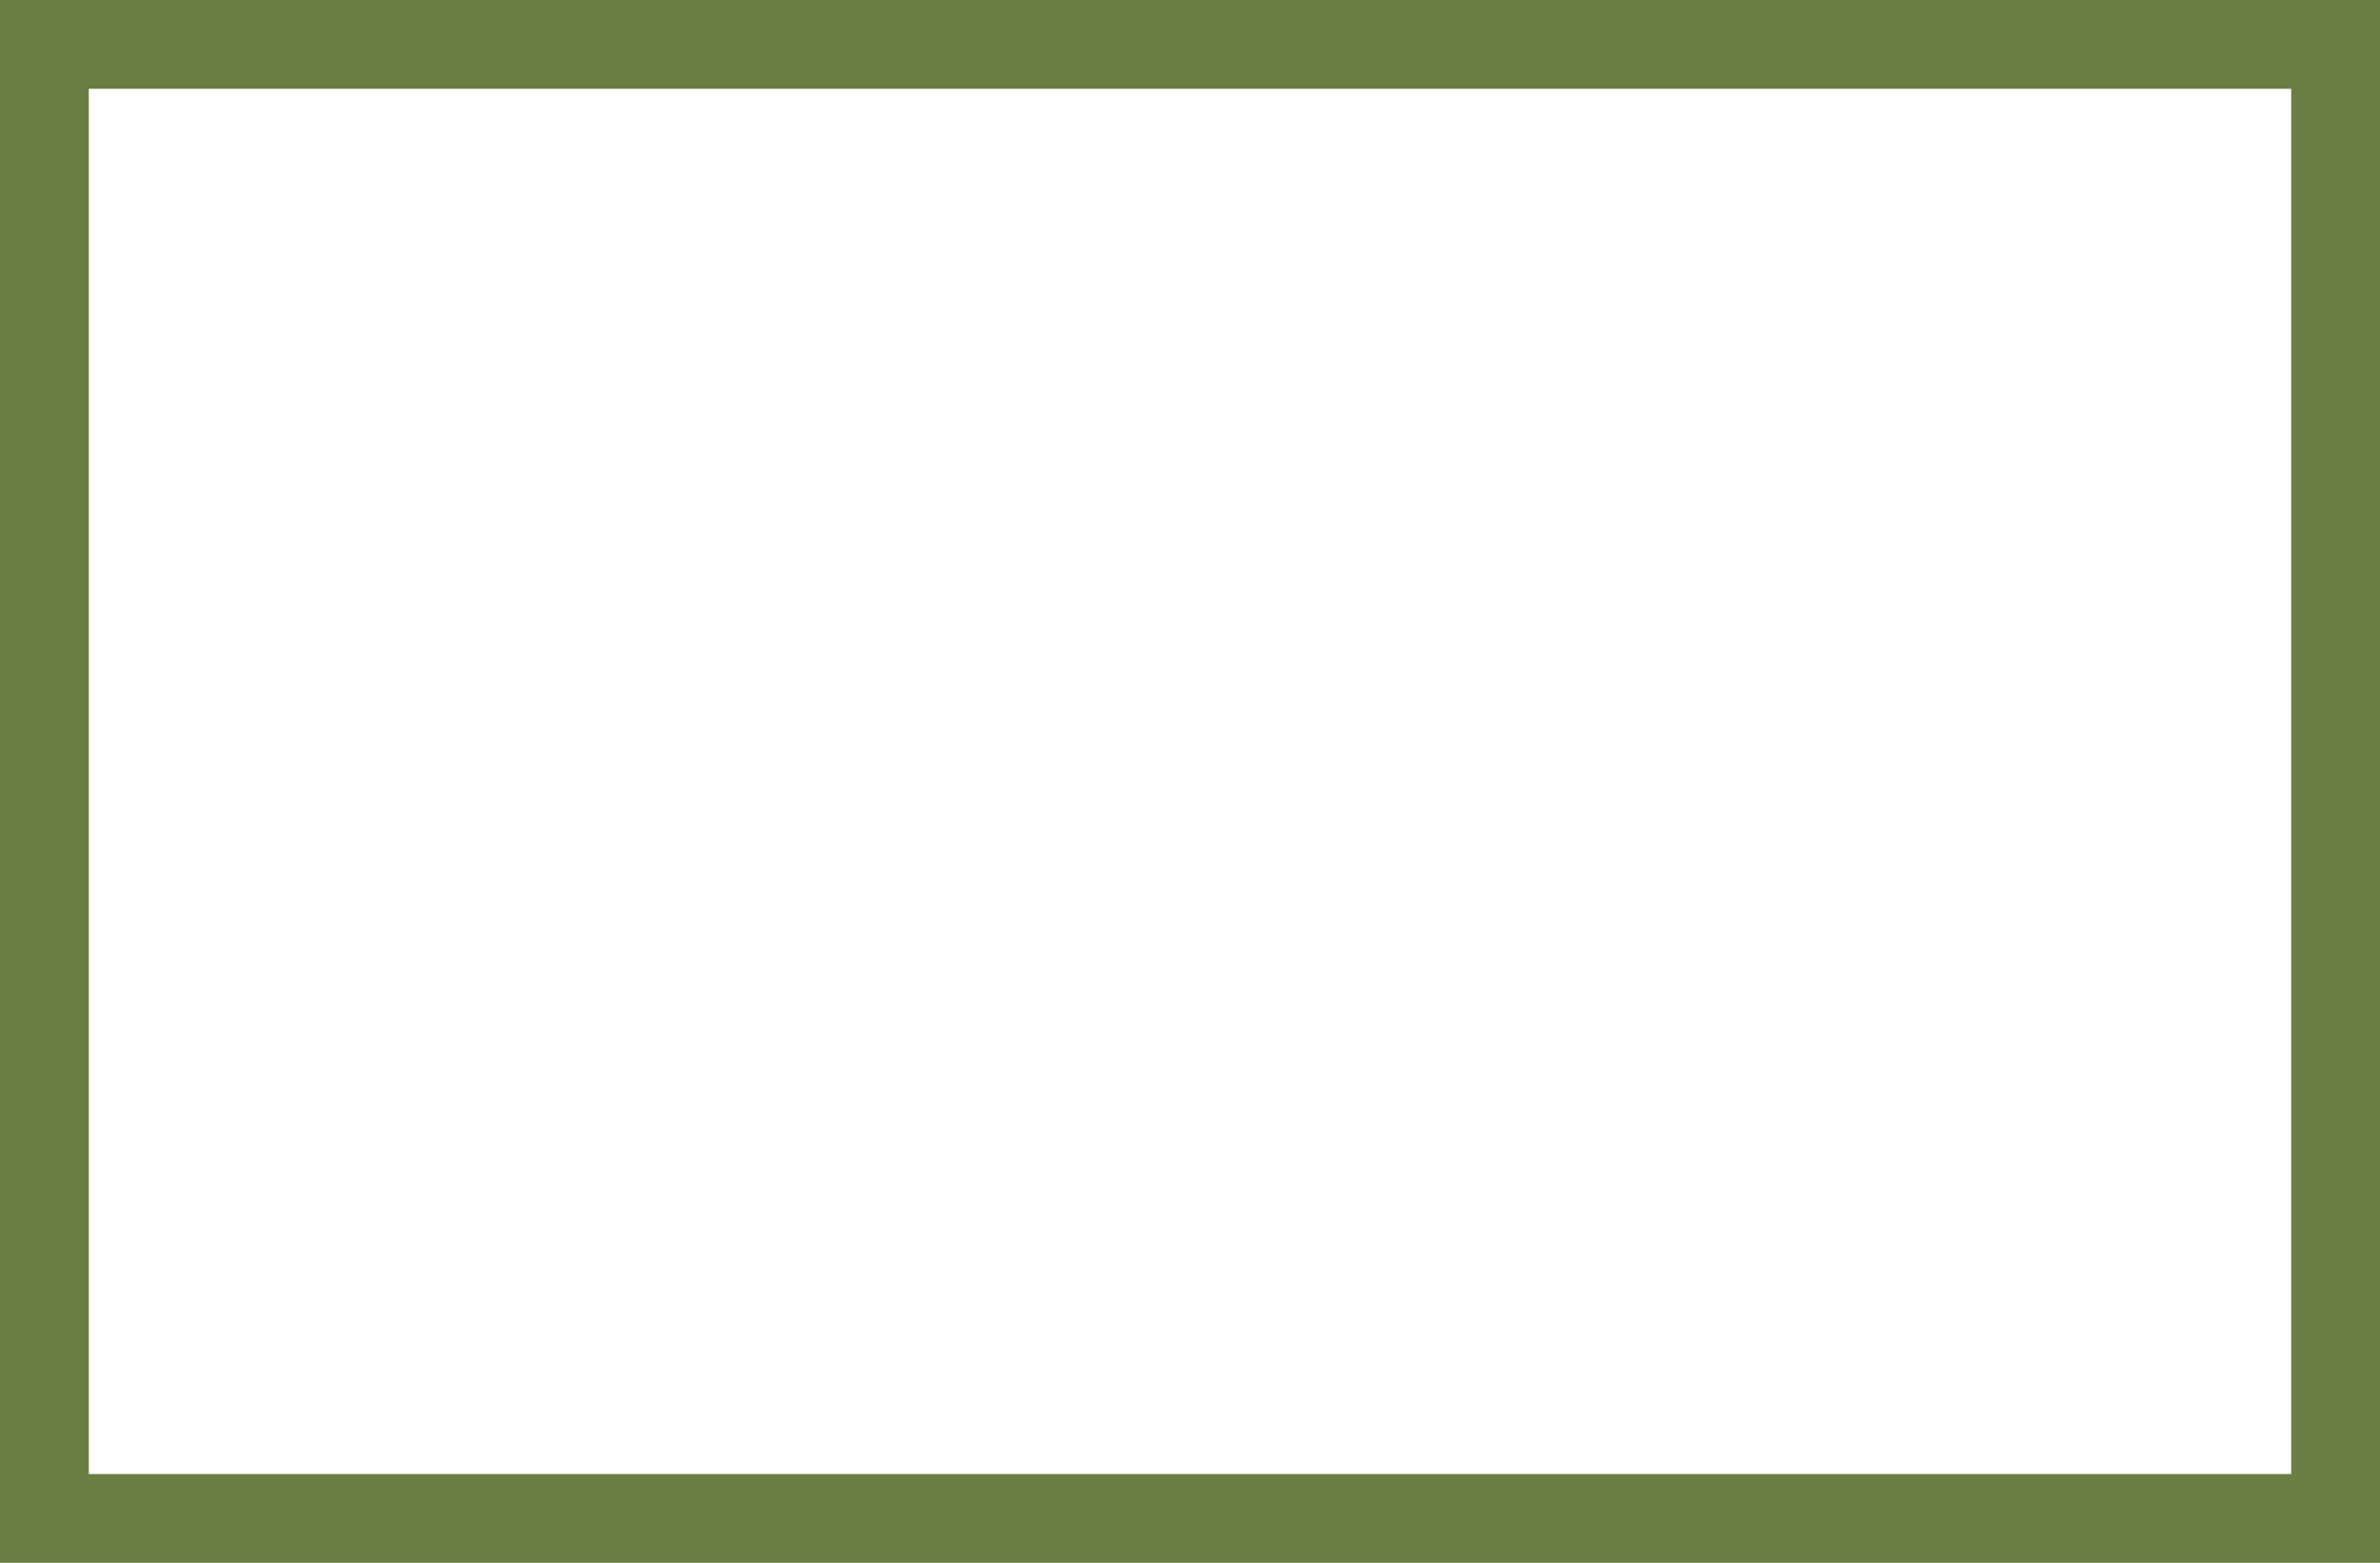 <?xml version="1.0" encoding="UTF-8"?> <svg xmlns="http://www.w3.org/2000/svg" width="134" height="88" viewBox="0 0 134 88" fill="none"><path d="M2.5 85.5V2.5H131.5V85.5H2.5Z" stroke="#6A7E43" stroke-width="5"></path></svg> 